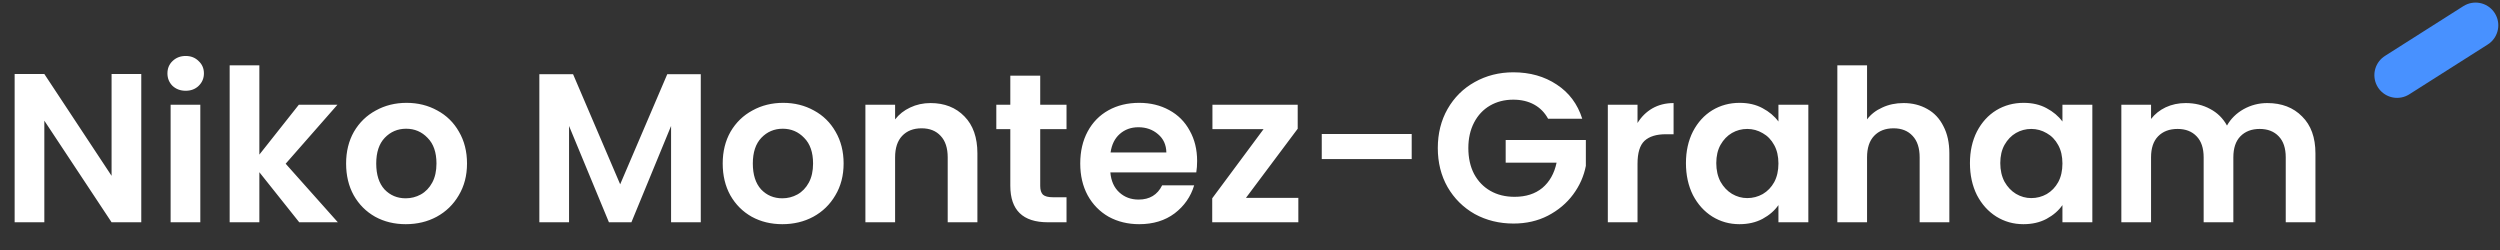 <svg width="330" height="33" viewBox="0 0 330 33" fill="none" xmlns="http://www.w3.org/2000/svg">
<rect x="0" y="0" width="330" height="33" fill="#333333" stroke="none"/>
<path d="M18.648 29.34H14.728L5.852 15.928V29.34H1.932V9.768H5.852L14.728 23.208V9.768H18.648V29.34ZM24.51 11.98C23.819 11.98 23.241 11.766 22.774 11.336C22.326 10.888 22.102 10.338 22.102 9.684C22.102 9.031 22.326 8.49 22.774 8.06C23.241 7.612 23.819 7.388 24.51 7.388C25.201 7.388 25.77 7.612 26.218 8.06C26.684 8.49 26.918 9.031 26.918 9.684C26.918 10.338 26.684 10.888 26.218 11.336C25.77 11.766 25.201 11.98 24.51 11.98ZM26.442 13.828V29.34H22.522V13.828H26.442ZM39.499 29.34L34.235 22.732V29.34H30.315V8.62H34.235V20.408L39.443 13.828H44.539L37.707 21.612L44.595 29.34H39.499ZM53.554 29.592C52.061 29.592 50.717 29.266 49.522 28.612C48.328 27.94 47.385 26.998 46.694 25.784C46.022 24.571 45.686 23.171 45.686 21.584C45.686 19.998 46.032 18.598 46.722 17.384C47.432 16.171 48.393 15.238 49.606 14.584C50.82 13.912 52.173 13.576 53.666 13.576C55.16 13.576 56.513 13.912 57.726 14.584C58.94 15.238 59.892 16.171 60.582 17.384C61.292 18.598 61.646 19.998 61.646 21.584C61.646 23.171 61.282 24.571 60.554 25.784C59.845 26.998 58.874 27.94 57.642 28.612C56.429 29.266 55.066 29.592 53.554 29.592ZM53.554 26.176C54.264 26.176 54.926 26.008 55.542 25.672C56.177 25.318 56.681 24.795 57.054 24.104C57.428 23.414 57.614 22.574 57.614 21.584C57.614 20.11 57.222 18.98 56.438 18.196C55.673 17.394 54.73 16.992 53.61 16.992C52.49 16.992 51.548 17.394 50.782 18.196C50.036 18.98 49.662 20.11 49.662 21.584C49.662 23.059 50.026 24.198 50.754 25C51.501 25.784 52.434 26.176 53.554 26.176ZM92.502 9.796V29.34H88.582V16.628L83.346 29.34H80.378L75.114 16.628V29.34H71.194V9.796H75.646L81.862 24.328L88.078 9.796H92.502ZM103.265 29.592C101.772 29.592 100.428 29.266 99.233 28.612C98.039 27.94 97.096 26.998 96.405 25.784C95.733 24.571 95.397 23.171 95.397 21.584C95.397 19.998 95.743 18.598 96.433 17.384C97.143 16.171 98.104 15.238 99.317 14.584C100.531 13.912 101.884 13.576 103.377 13.576C104.871 13.576 106.224 13.912 107.437 14.584C108.651 15.238 109.603 16.171 110.293 17.384C111.003 18.598 111.357 19.998 111.357 21.584C111.357 23.171 110.993 24.571 110.265 25.784C109.556 26.998 108.585 27.94 107.353 28.612C106.14 29.266 104.777 29.592 103.265 29.592ZM103.265 26.176C103.975 26.176 104.637 26.008 105.253 25.672C105.888 25.318 106.392 24.795 106.765 24.104C107.139 23.414 107.325 22.574 107.325 21.584C107.325 20.11 106.933 18.98 106.149 18.196C105.384 17.394 104.441 16.992 103.321 16.992C102.201 16.992 101.259 17.394 100.493 18.196C99.747 18.98 99.373 20.11 99.373 21.584C99.373 23.059 99.737 24.198 100.465 25C101.212 25.784 102.145 26.176 103.265 26.176ZM122.829 13.604C124.677 13.604 126.17 14.192 127.309 15.368C128.447 16.526 129.017 18.15 129.017 20.24V29.34H125.097V20.772C125.097 19.54 124.789 18.598 124.173 17.944C123.557 17.272 122.717 16.936 121.653 16.936C120.57 16.936 119.711 17.272 119.077 17.944C118.461 18.598 118.153 19.54 118.153 20.772V29.34H114.233V13.828H118.153V15.76C118.675 15.088 119.338 14.566 120.141 14.192C120.962 13.8 121.858 13.604 122.829 13.604ZM137.309 17.048V24.552C137.309 25.075 137.43 25.458 137.673 25.7C137.934 25.924 138.363 26.036 138.961 26.036H140.781V29.34H138.317C135.013 29.34 133.361 27.735 133.361 24.524V17.048H131.513V13.828H133.361V9.992H137.309V13.828H140.781V17.048H137.309ZM158.02 21.248C158.02 21.808 157.983 22.312 157.908 22.76H146.568C146.661 23.88 147.053 24.758 147.744 25.392C148.435 26.027 149.284 26.344 150.292 26.344C151.748 26.344 152.784 25.719 153.4 24.468H157.628C157.18 25.962 156.321 27.194 155.052 28.164C153.783 29.116 152.224 29.592 150.376 29.592C148.883 29.592 147.539 29.266 146.344 28.612C145.168 27.94 144.244 26.998 143.572 25.784C142.919 24.571 142.592 23.171 142.592 21.584C142.592 19.979 142.919 18.57 143.572 17.356C144.225 16.143 145.14 15.21 146.316 14.556C147.492 13.903 148.845 13.576 150.376 13.576C151.851 13.576 153.167 13.894 154.324 14.528C155.5 15.163 156.405 16.068 157.04 17.244C157.693 18.402 158.02 19.736 158.02 21.248ZM153.96 20.128C153.941 19.12 153.577 18.318 152.868 17.72C152.159 17.104 151.291 16.796 150.264 16.796C149.293 16.796 148.472 17.095 147.8 17.692C147.147 18.271 146.745 19.083 146.596 20.128H153.96ZM164.465 26.12H171.381V29.34H160.013V26.176L166.789 17.048H160.041V13.828H171.297V16.992L164.465 26.12ZM186.344 17.692V20.996H174.472V17.692H186.344ZM204.349 15.676C203.901 14.855 203.285 14.23 202.501 13.8C201.717 13.371 200.802 13.156 199.757 13.156C198.599 13.156 197.573 13.418 196.677 13.94C195.781 14.463 195.081 15.21 194.577 16.18C194.073 17.151 193.821 18.271 193.821 19.54C193.821 20.847 194.073 21.986 194.577 22.956C195.099 23.927 195.818 24.674 196.733 25.196C197.647 25.719 198.711 25.98 199.925 25.98C201.418 25.98 202.641 25.588 203.593 24.804C204.545 24.002 205.17 22.891 205.469 21.472H198.749V18.476H209.333V21.892C209.071 23.255 208.511 24.515 207.653 25.672C206.794 26.83 205.683 27.763 204.321 28.472C202.977 29.163 201.465 29.508 199.785 29.508C197.899 29.508 196.191 29.088 194.661 28.248C193.149 27.39 191.954 26.204 191.077 24.692C190.218 23.18 189.789 21.463 189.789 19.54C189.789 17.618 190.218 15.9 191.077 14.388C191.954 12.858 193.149 11.672 194.661 10.832C196.191 9.974 197.89 9.544 199.757 9.544C201.959 9.544 203.873 10.086 205.497 11.168C207.121 12.232 208.241 13.735 208.857 15.676H204.349ZM216.153 16.236C216.657 15.415 217.31 14.771 218.113 14.304C218.934 13.838 219.867 13.604 220.913 13.604V17.72H219.877C218.645 17.72 217.711 18.01 217.077 18.588C216.461 19.167 216.153 20.175 216.153 21.612V29.34H212.233V13.828H216.153V16.236ZM222.545 21.528C222.545 19.96 222.853 18.57 223.469 17.356C224.104 16.143 224.953 15.21 226.017 14.556C227.1 13.903 228.304 13.576 229.629 13.576C230.786 13.576 231.794 13.81 232.653 14.276C233.53 14.743 234.23 15.331 234.753 16.04V13.828H238.701V29.34H234.753V27.072C234.249 27.8 233.549 28.407 232.653 28.892C231.776 29.359 230.758 29.592 229.601 29.592C228.294 29.592 227.1 29.256 226.017 28.584C224.953 27.912 224.104 26.97 223.469 25.756C222.853 24.524 222.545 23.115 222.545 21.528ZM234.753 21.584C234.753 20.632 234.566 19.82 234.193 19.148C233.82 18.458 233.316 17.935 232.681 17.58C232.046 17.207 231.365 17.02 230.637 17.02C229.909 17.02 229.237 17.198 228.621 17.552C228.005 17.907 227.501 18.43 227.109 19.12C226.736 19.792 226.549 20.595 226.549 21.528C226.549 22.462 226.736 23.283 227.109 23.992C227.501 24.683 228.005 25.215 228.621 25.588C229.256 25.962 229.928 26.148 230.637 26.148C231.365 26.148 232.046 25.971 232.681 25.616C233.316 25.243 233.82 24.72 234.193 24.048C234.566 23.358 234.753 22.536 234.753 21.584ZM251.266 13.604C252.442 13.604 253.487 13.866 254.402 14.388C255.316 14.892 256.026 15.648 256.53 16.656C257.052 17.646 257.314 18.84 257.314 20.24V29.34H253.394V20.772C253.394 19.54 253.086 18.598 252.47 17.944C251.854 17.272 251.014 16.936 249.95 16.936C248.867 16.936 248.008 17.272 247.374 17.944C246.758 18.598 246.45 19.54 246.45 20.772V29.34H242.53V8.62H246.45V15.76C246.954 15.088 247.626 14.566 248.466 14.192C249.306 13.8 250.239 13.604 251.266 13.604ZM260.033 21.528C260.033 19.96 260.341 18.57 260.957 17.356C261.592 16.143 262.441 15.21 263.505 14.556C264.588 13.903 265.792 13.576 267.117 13.576C268.275 13.576 269.283 13.81 270.141 14.276C271.019 14.743 271.719 15.331 272.241 16.04V13.828H276.189V29.34H272.241V27.072C271.737 27.8 271.037 28.407 270.141 28.892C269.264 29.359 268.247 29.592 267.089 29.592C265.783 29.592 264.588 29.256 263.505 28.584C262.441 27.912 261.592 26.97 260.957 25.756C260.341 24.524 260.033 23.115 260.033 21.528ZM272.241 21.584C272.241 20.632 272.055 19.82 271.681 19.148C271.308 18.458 270.804 17.935 270.169 17.58C269.535 17.207 268.853 17.02 268.125 17.02C267.397 17.02 266.725 17.198 266.109 17.552C265.493 17.907 264.989 18.43 264.597 19.12C264.224 19.792 264.037 20.595 264.037 21.528C264.037 22.462 264.224 23.283 264.597 23.992C264.989 24.683 265.493 25.215 266.109 25.588C266.744 25.962 267.416 26.148 268.125 26.148C268.853 26.148 269.535 25.971 270.169 25.616C270.804 25.243 271.308 24.72 271.681 24.048C272.055 23.358 272.241 22.536 272.241 21.584ZM299.282 13.604C301.186 13.604 302.717 14.192 303.874 15.368C305.05 16.526 305.638 18.15 305.638 20.24V29.34H301.718V20.772C301.718 19.559 301.41 18.635 300.794 18C300.178 17.347 299.338 17.02 298.274 17.02C297.21 17.02 296.361 17.347 295.726 18C295.11 18.635 294.802 19.559 294.802 20.772V29.34H290.882V20.772C290.882 19.559 290.574 18.635 289.958 18C289.342 17.347 288.502 17.02 287.438 17.02C286.355 17.02 285.497 17.347 284.862 18C284.246 18.635 283.938 19.559 283.938 20.772V29.34H280.018V13.828H283.938V15.704C284.442 15.051 285.086 14.538 285.87 14.164C286.673 13.791 287.55 13.604 288.502 13.604C289.715 13.604 290.798 13.866 291.75 14.388C292.702 14.892 293.439 15.62 293.962 16.572C294.466 15.676 295.194 14.958 296.146 14.416C297.117 13.875 298.162 13.604 299.282 13.604Z" fill="white"/>
<path d="M316.417 9.918L326.776 3.34" stroke="#4891FF" stroke-width="6" stroke-linecap="round"/>
</svg>
